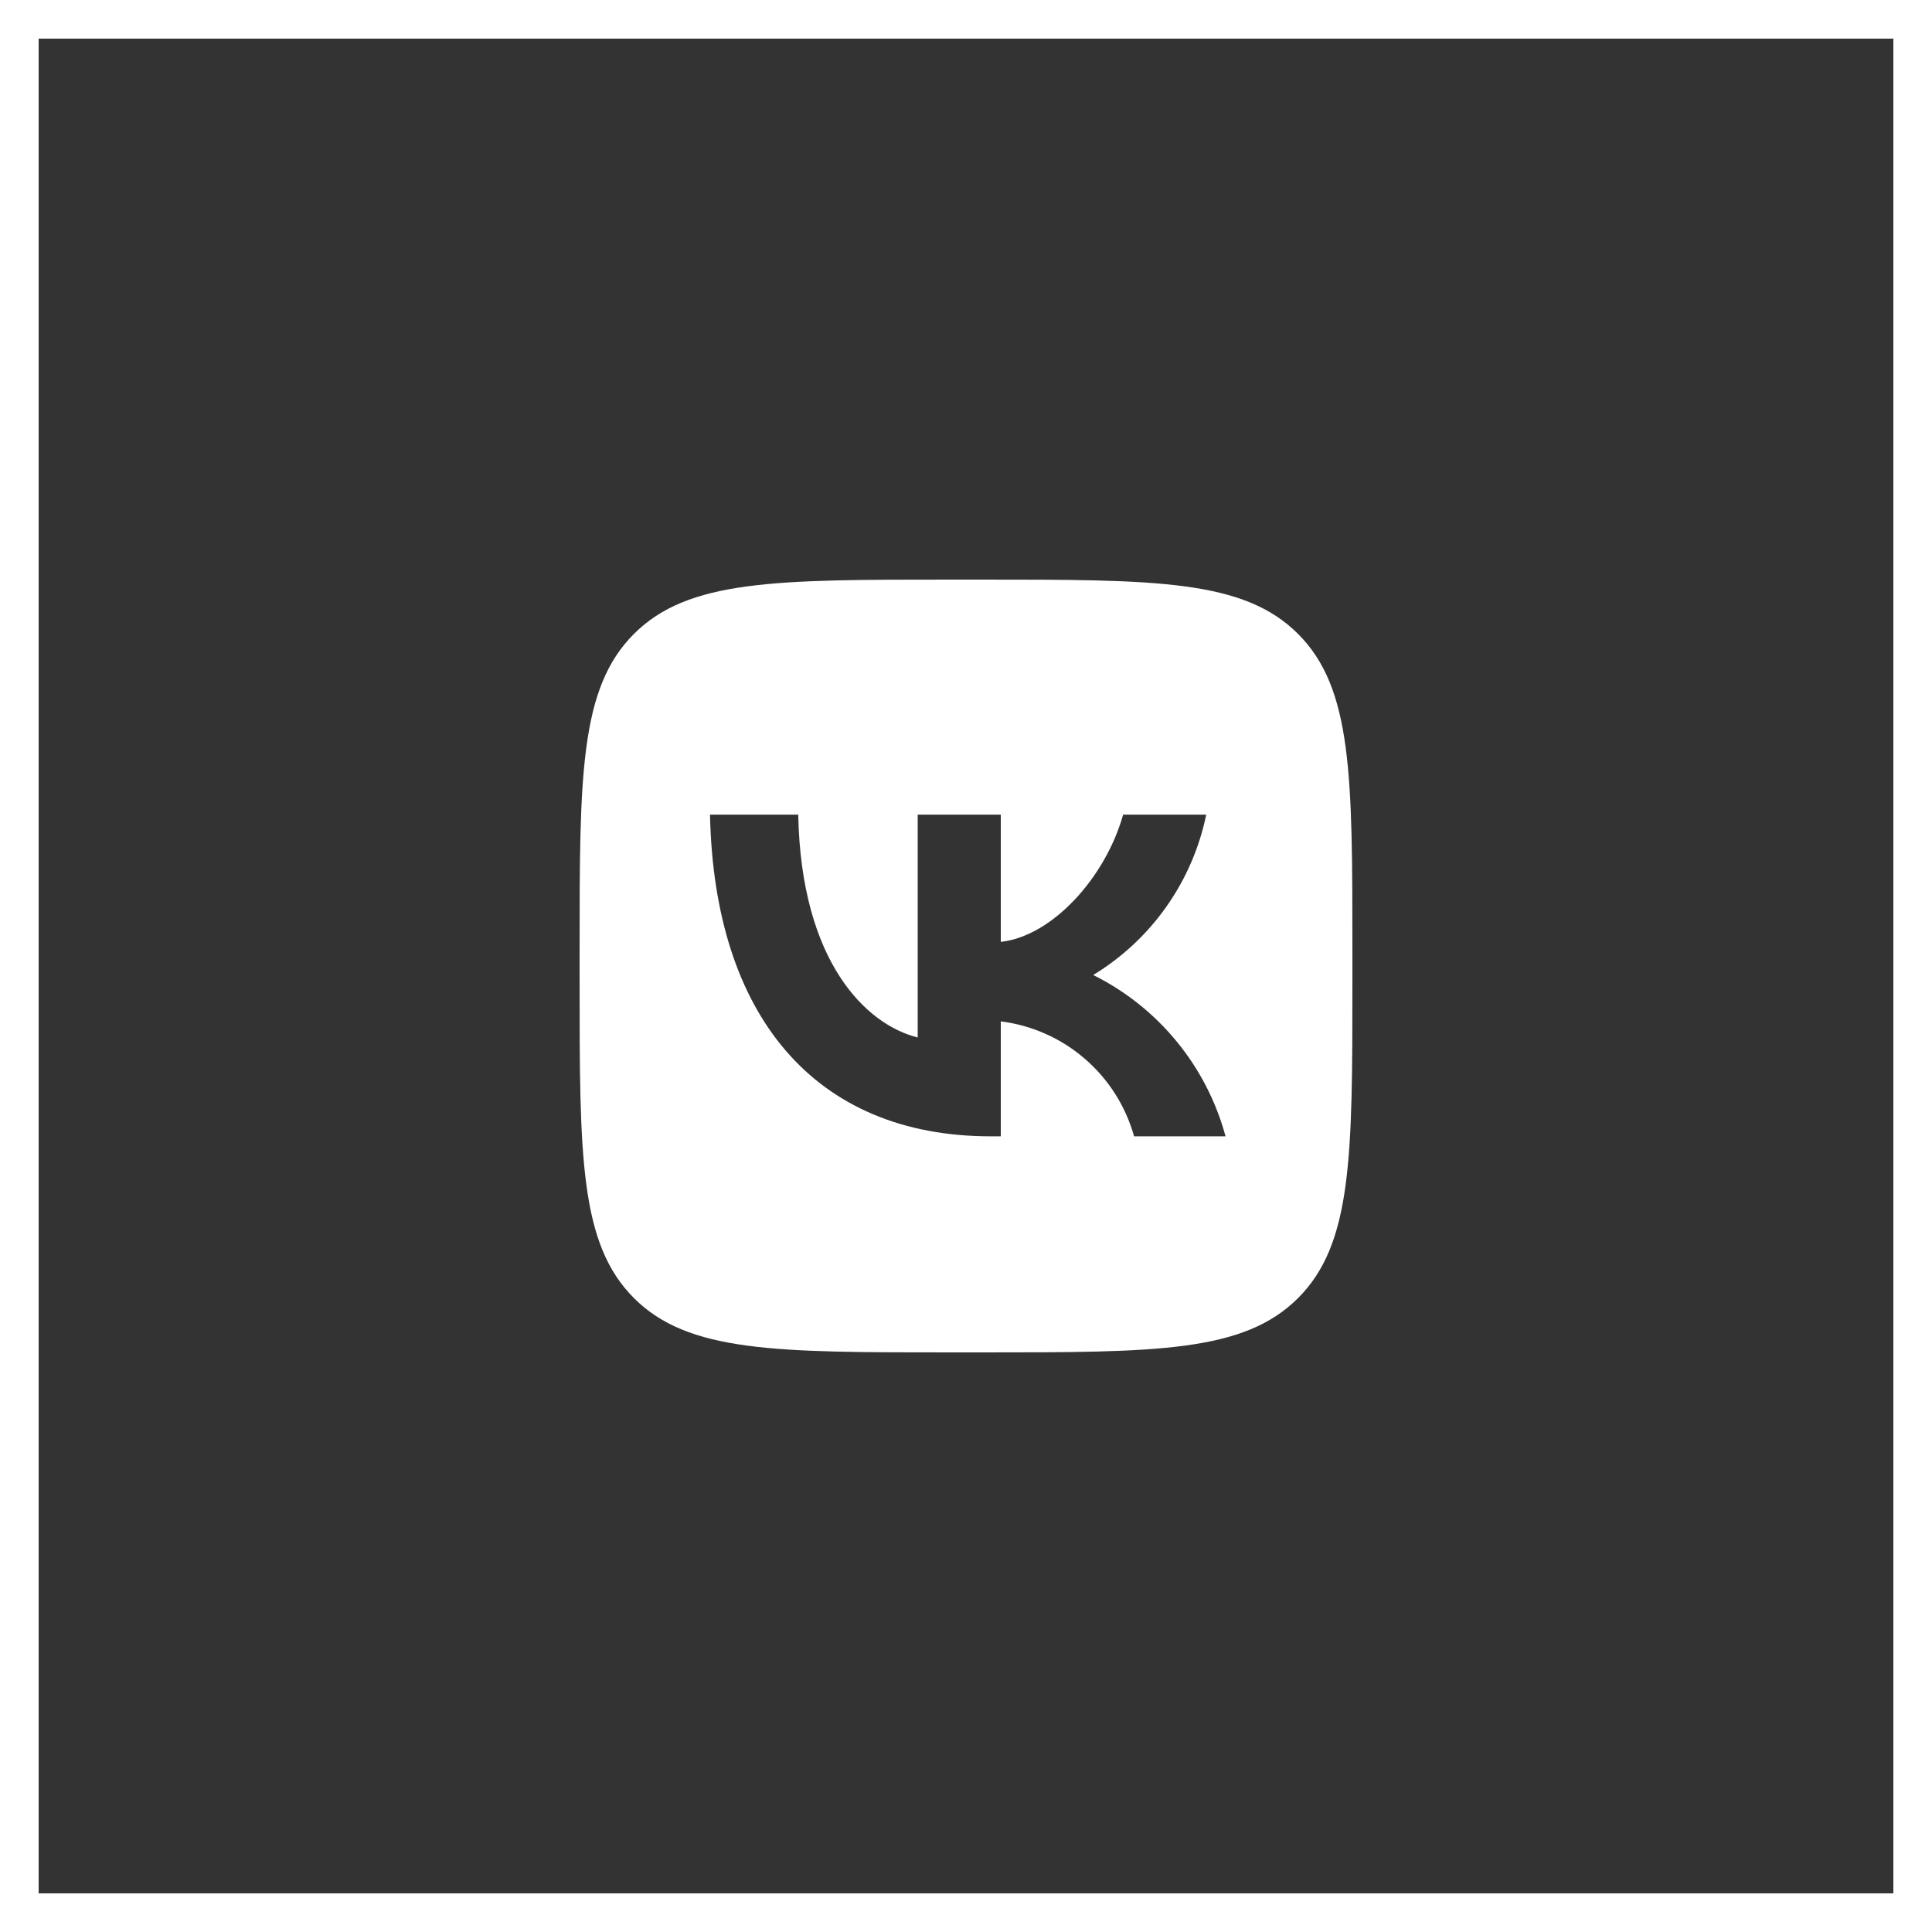 <?xml version="1.0" encoding="UTF-8"?> <svg xmlns="http://www.w3.org/2000/svg" width="50" height="50" viewBox="0 0 50 50" fill="none"><rect x="0" y="0" width="50" height="50" fill="#333333" stroke="none"/><rect x="0.5" y="0.5" width="49" height="49" stroke="white"></rect><path d="M16.406 16.406C15 17.812 15 20.075 15 24.6V25.4C15 29.925 15 32.188 16.406 33.594C17.812 35 20.075 35 24.6 35H25.4C29.925 35 32.188 35 33.594 33.594C35 32.188 35 29.925 35 25.4V24.6C35 20.075 35 17.812 33.594 16.406C32.188 15 29.925 15 25.4 15H24.6C20.075 15 17.812 15 16.406 16.406ZM18.375 21.083H20.658C20.733 24.9 22.417 26.517 23.75 26.85V21.083H25.9V24.375C27.217 24.233 28.6 22.733 29.067 21.083H31.217C31.041 21.939 30.69 22.749 30.187 23.463C29.684 24.177 29.038 24.78 28.292 25.233C29.125 25.647 29.862 26.233 30.452 26.953C31.043 27.673 31.474 28.51 31.717 29.408H29.35C29.132 28.628 28.688 27.929 28.074 27.4C27.461 26.87 26.704 26.534 25.9 26.433V29.408H25.642C21.083 29.408 18.483 26.283 18.375 21.083" fill="white"></path></svg> 